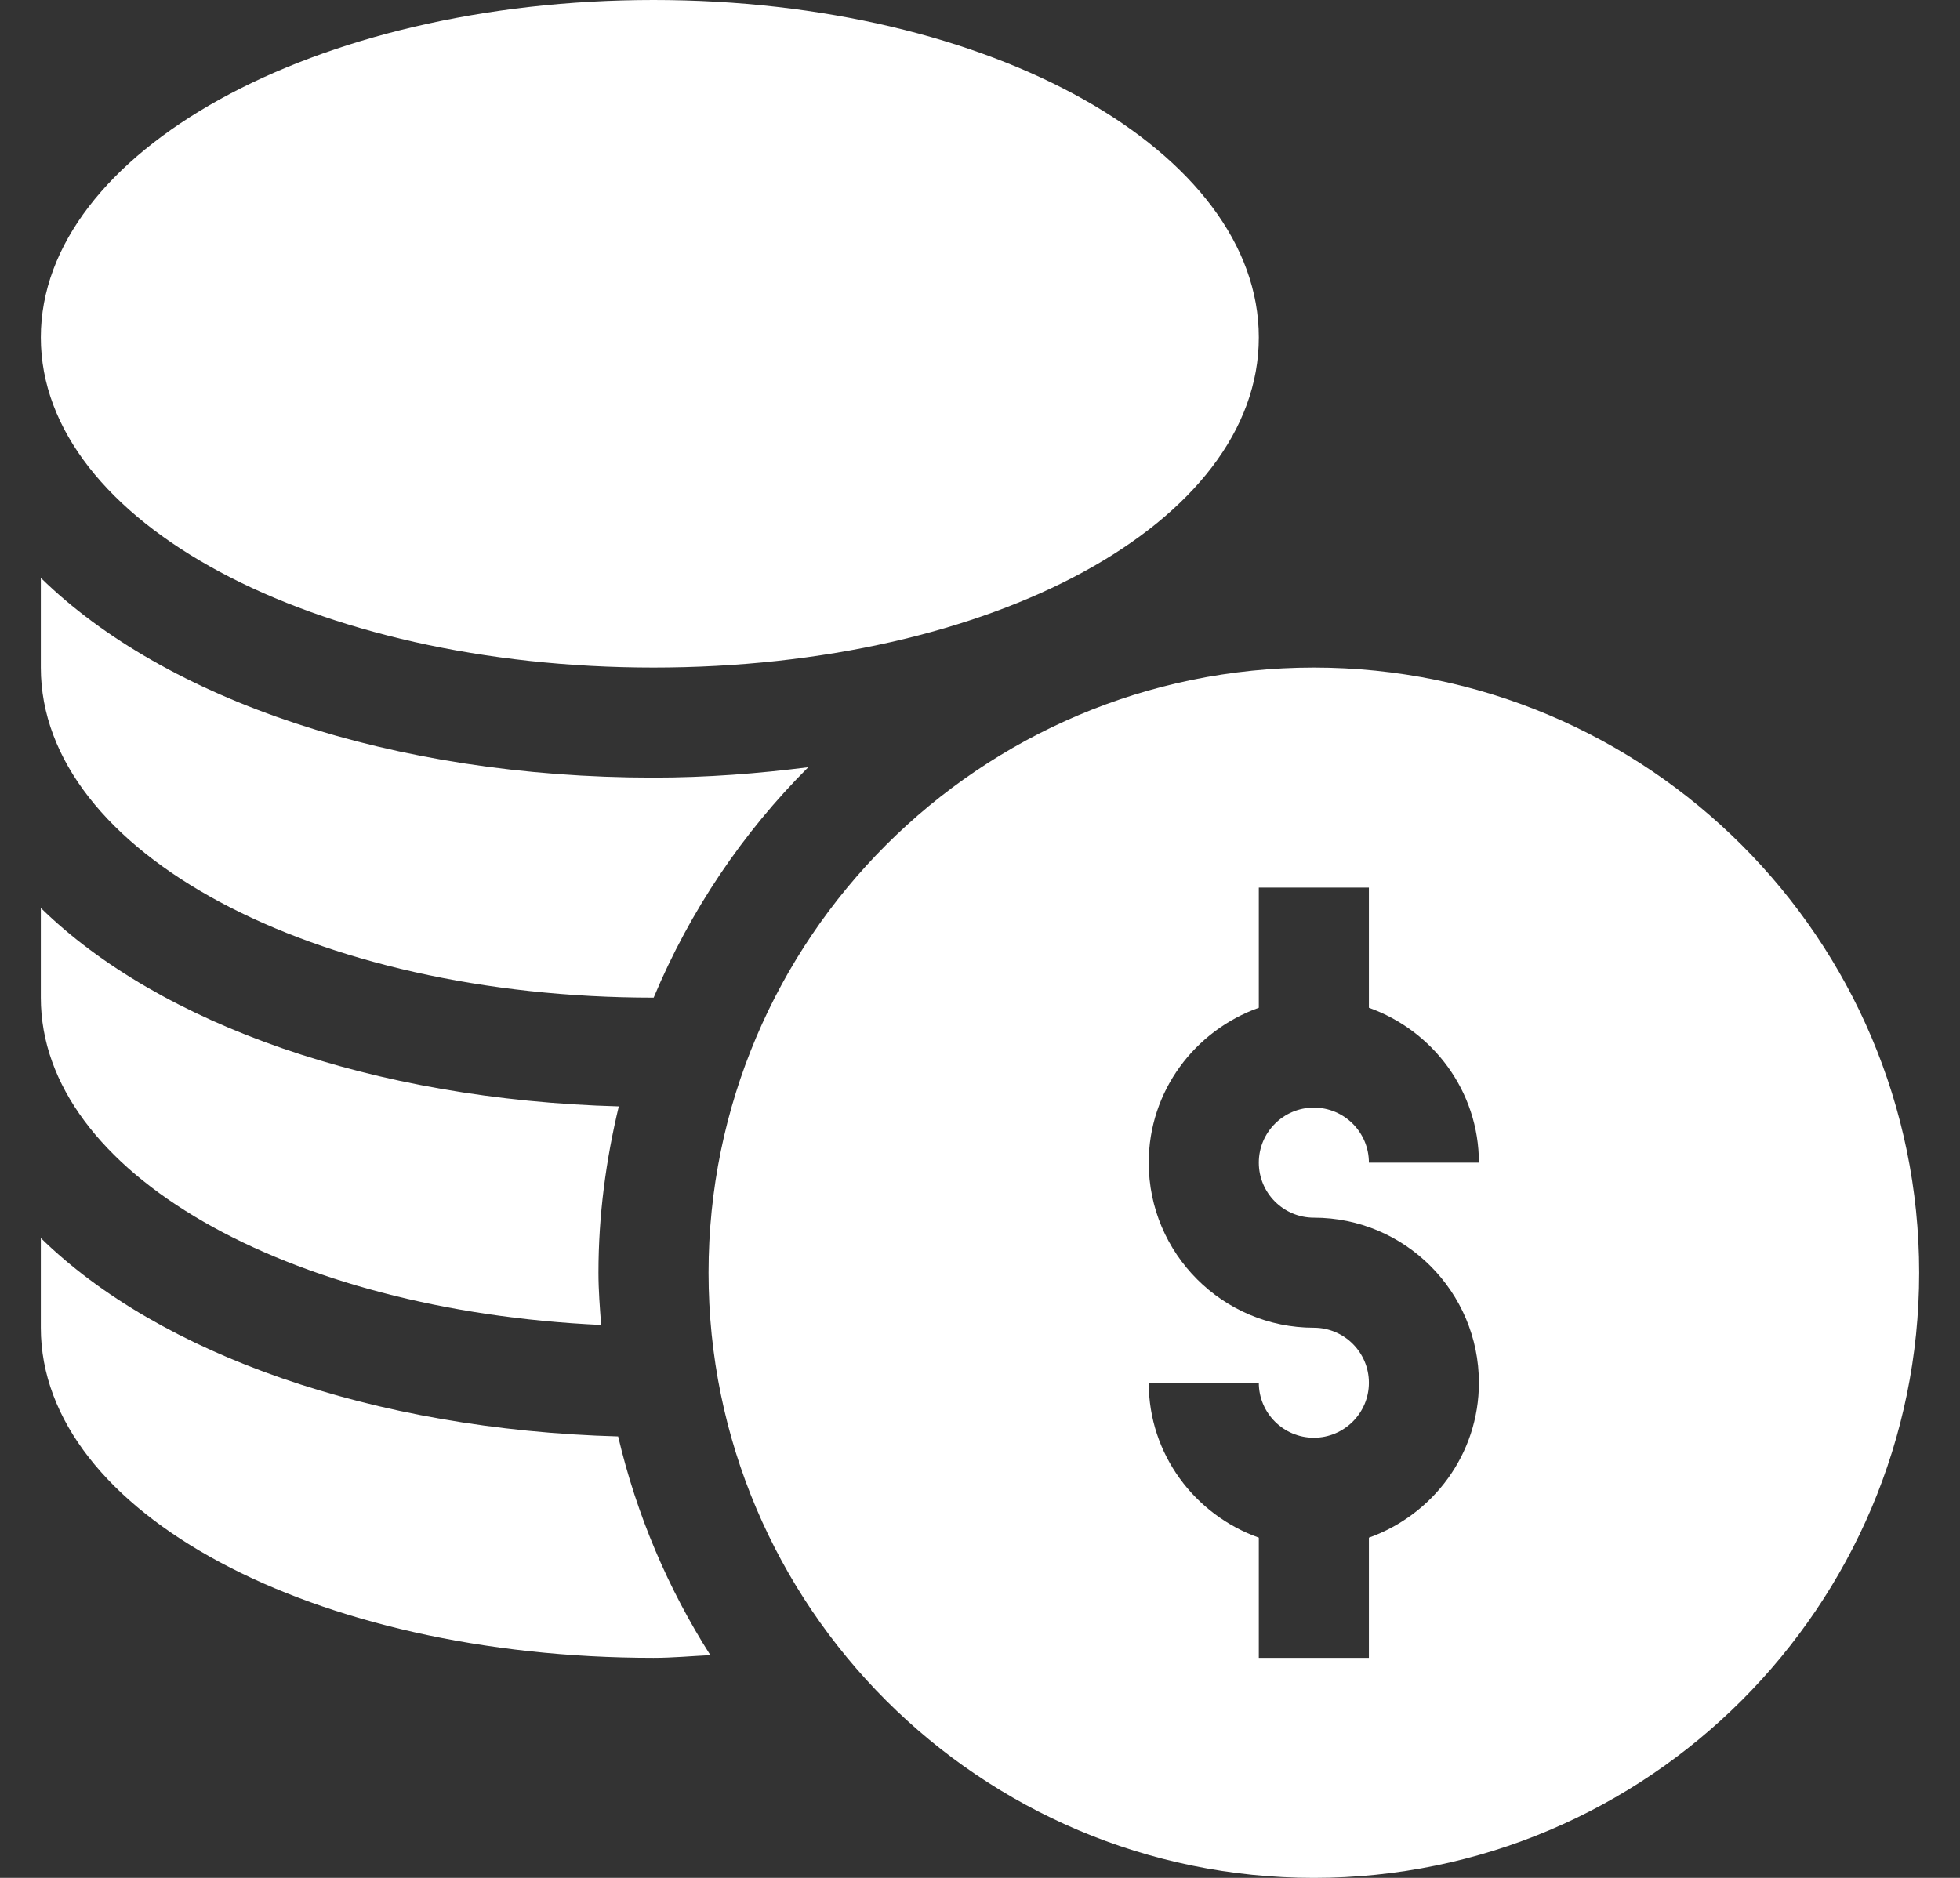 <svg width="24" height="23" viewBox="0 0 24 23" fill="none" xmlns="http://www.w3.org/2000/svg">
<rect x="0" y="0" width="24" height="23" fill="#333333" stroke="none"/>
<g clip-path="url(#clip0_6523_22187)">
<path d="M16.088 8.176C12.001 8.176 8.676 11.501 8.676 15.588C8.676 19.675 12.001 23 16.088 23C20.175 23 23.5 19.675 23.5 15.588C23.5 11.501 20.175 8.176 16.088 8.176ZM16.088 14.914C17.203 14.914 18.109 15.821 18.109 16.936C18.109 17.813 17.544 18.554 16.762 18.833V20.305H15.414V18.833C14.631 18.554 14.066 17.813 14.066 16.936H15.414C15.414 17.307 15.716 17.609 16.088 17.609C16.46 17.609 16.762 17.307 16.762 16.936C16.762 16.564 16.46 16.262 16.088 16.262C14.973 16.262 14.066 15.355 14.066 14.24C14.066 13.363 14.631 12.622 15.414 12.343V10.871H16.762V12.343C17.544 12.622 18.109 13.363 18.109 14.24H16.762C16.762 13.868 16.46 13.566 16.088 13.566C15.716 13.566 15.414 13.868 15.414 14.24C15.414 14.612 15.716 14.914 16.088 14.914Z" fill="white"/>
<path d="M8.002 8.176C12.158 8.176 15.414 6.4 15.414 4.133C15.414 1.866 12.158 0 8.002 0C3.846 0 0.5 1.866 0.5 4.133C0.5 6.4 3.846 8.176 8.002 8.176Z" fill="white"/>
<path d="M0.5 15.164V16.262C0.5 18.529 3.846 20.305 8.002 20.305C8.238 20.305 8.466 20.283 8.698 20.272C8.181 19.459 7.796 18.558 7.569 17.593C4.563 17.51 1.954 16.587 0.5 15.164Z" fill="white"/>
<path d="M7.361 16.228C7.345 16.016 7.328 15.804 7.328 15.588C7.328 14.886 7.42 14.206 7.577 13.551C4.568 13.469 1.955 12.545 0.5 11.121V12.219C0.5 14.366 3.522 16.053 7.361 16.228Z" fill="white"/>
<path d="M8.002 12.219L8.004 12.219C8.448 11.157 9.094 10.199 9.897 9.397C9.288 9.474 8.659 9.524 8.002 9.524C4.803 9.524 2.024 8.57 0.5 7.078V8.176C0.5 10.443 3.846 12.219 8.002 12.219Z" fill="white"/>
</g>
<defs>
<clipPath id="clip0_6523_22187">
<rect width="23" height="23" fill="white" transform="translate(0.5)"/>
</clipPath>
</defs>
</svg>

